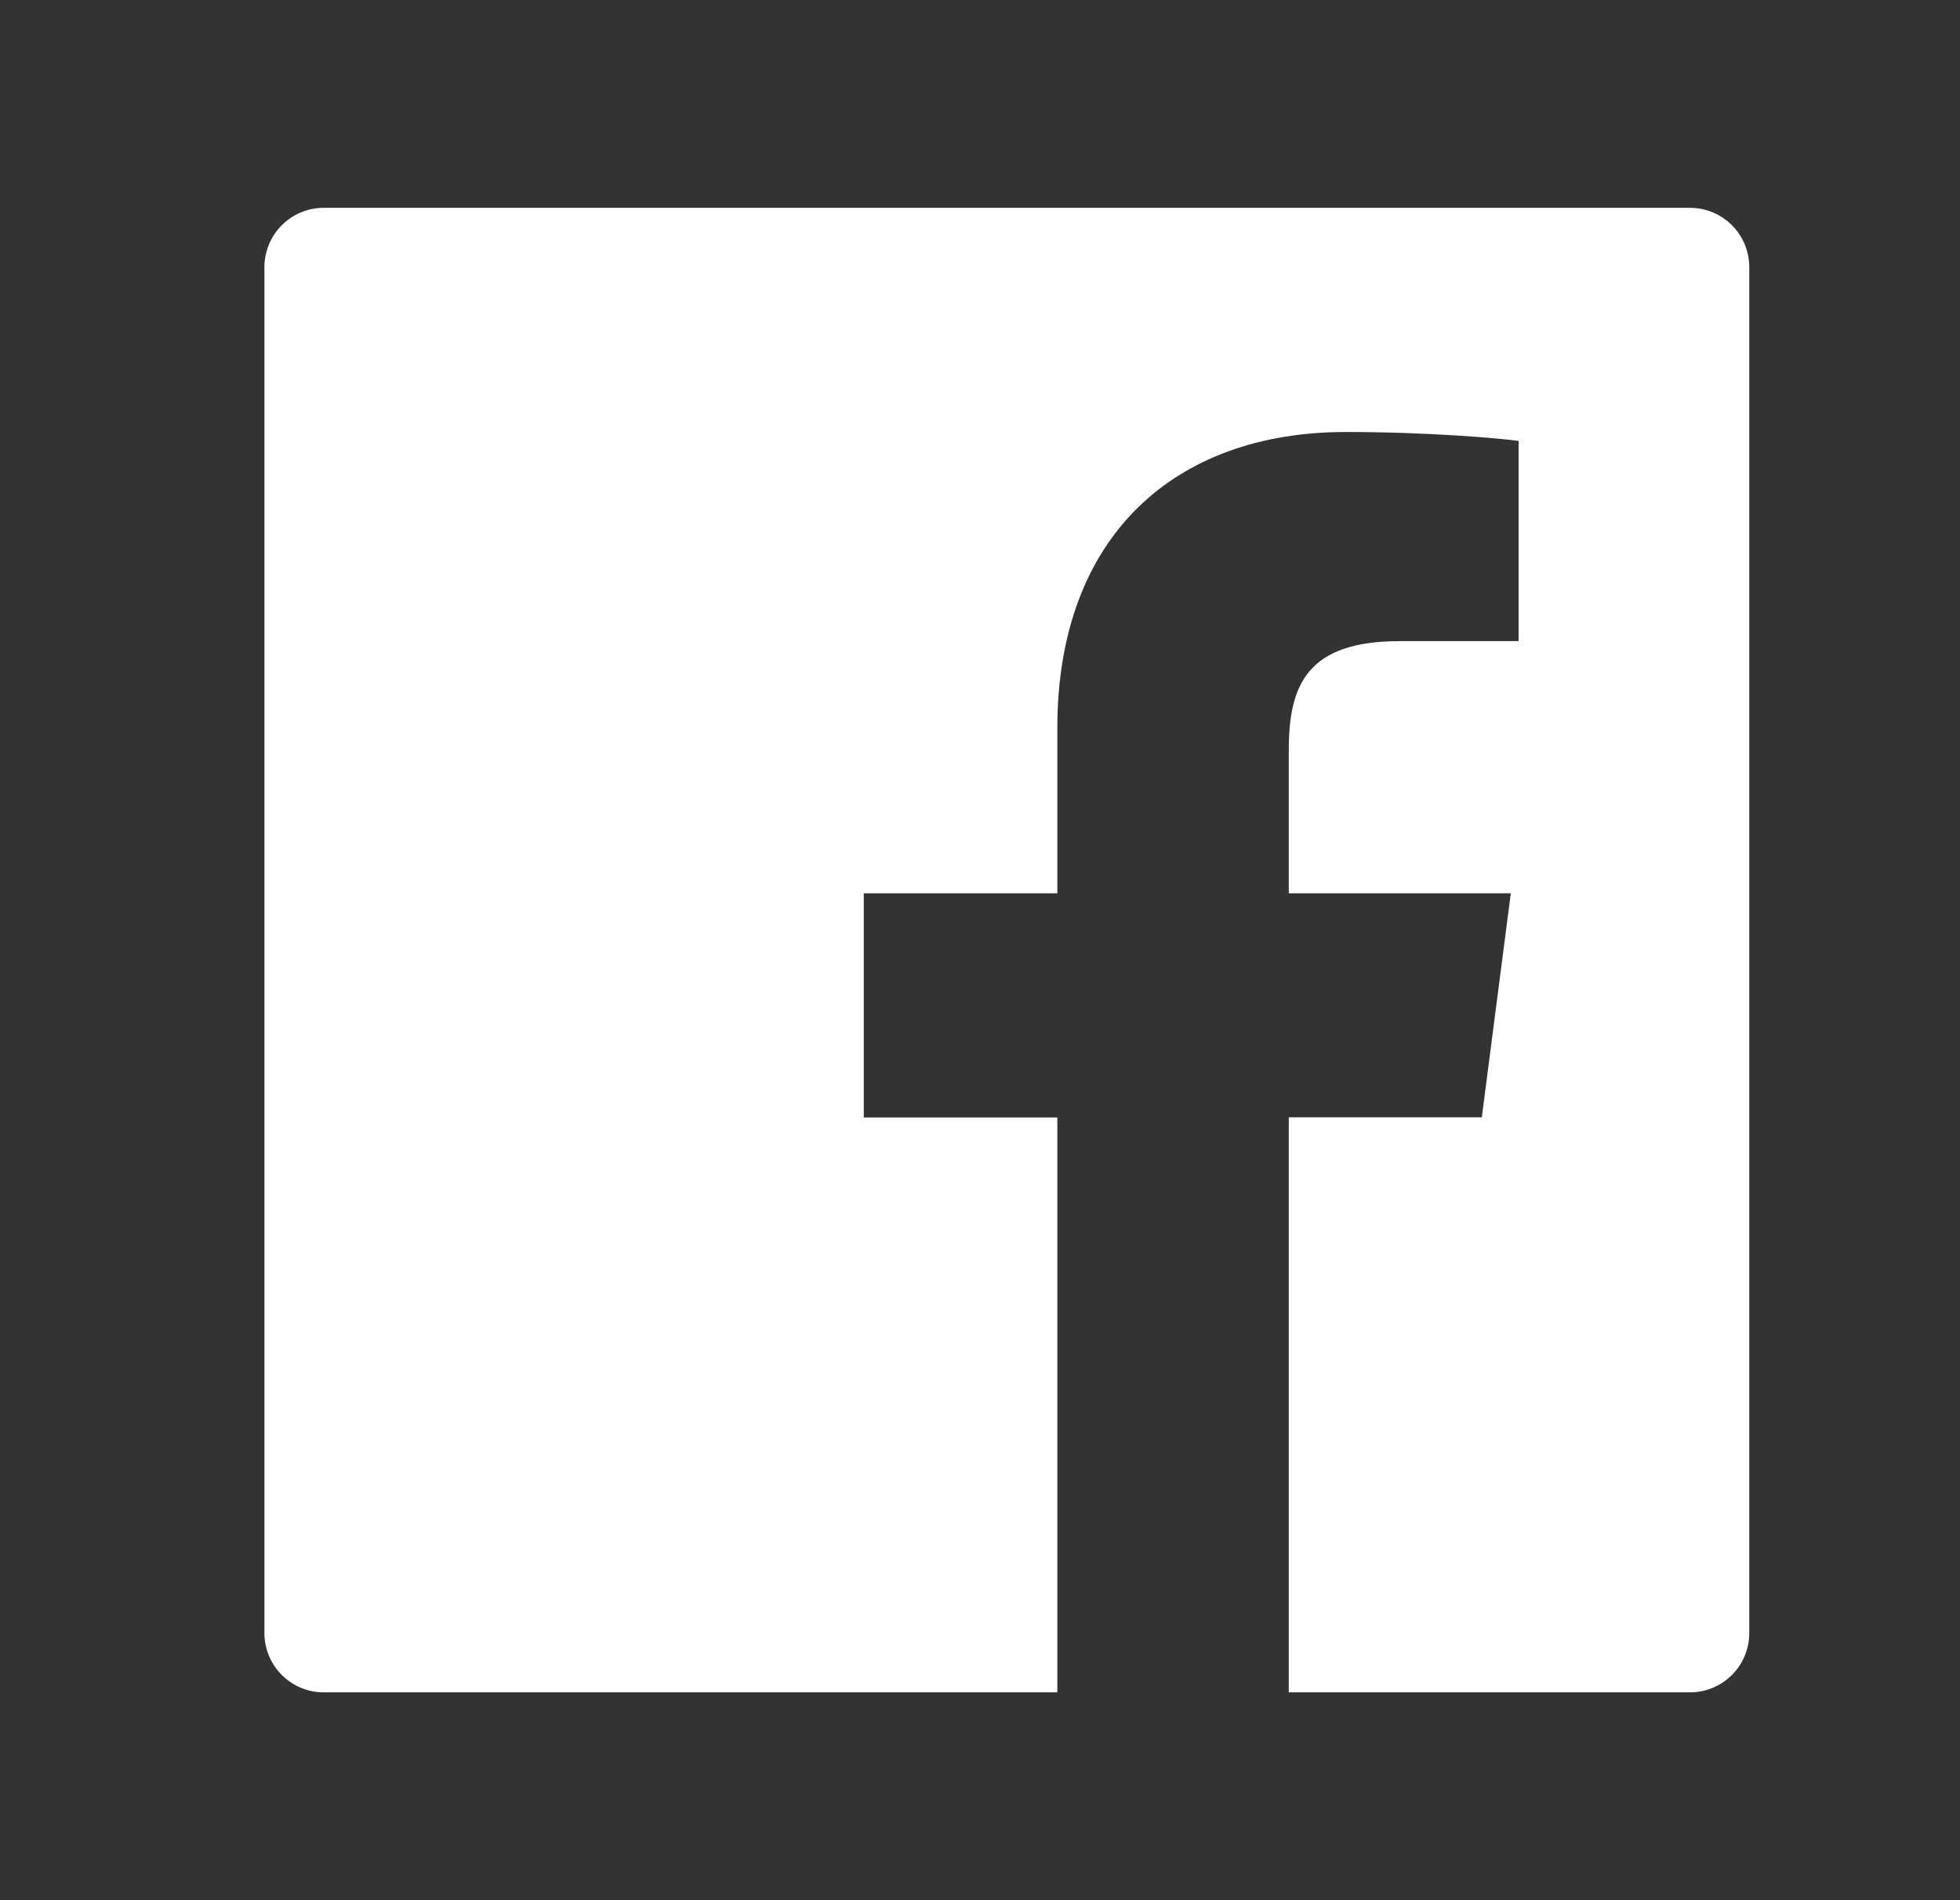 <?xml version="1.0" encoding="UTF-8"?> <svg xmlns="http://www.w3.org/2000/svg" width="33" height="32" viewBox="0 0 33 32" fill="none"><rect x="0" y="0" width="33" height="32" fill="#333333" stroke="none"/><path d="M28.452 3.5H5.452C4.899 3.5 4.452 3.947 4.452 4.5V27.5C4.452 28.053 4.899 28.5 5.452 28.5H28.452C29.006 28.5 29.452 28.053 29.452 27.5V4.5C29.452 3.947 29.006 3.5 28.452 3.5ZM25.565 10.797H23.568C22.002 10.797 21.699 11.541 21.699 12.634V15.044H25.437L24.949 18.816H21.699V28.5H17.802V18.819H14.543V15.044H17.802V12.262C17.802 9.034 19.774 7.275 22.655 7.275C24.037 7.275 25.221 7.378 25.568 7.425V10.797H25.565Z" fill="white"></path></svg> 